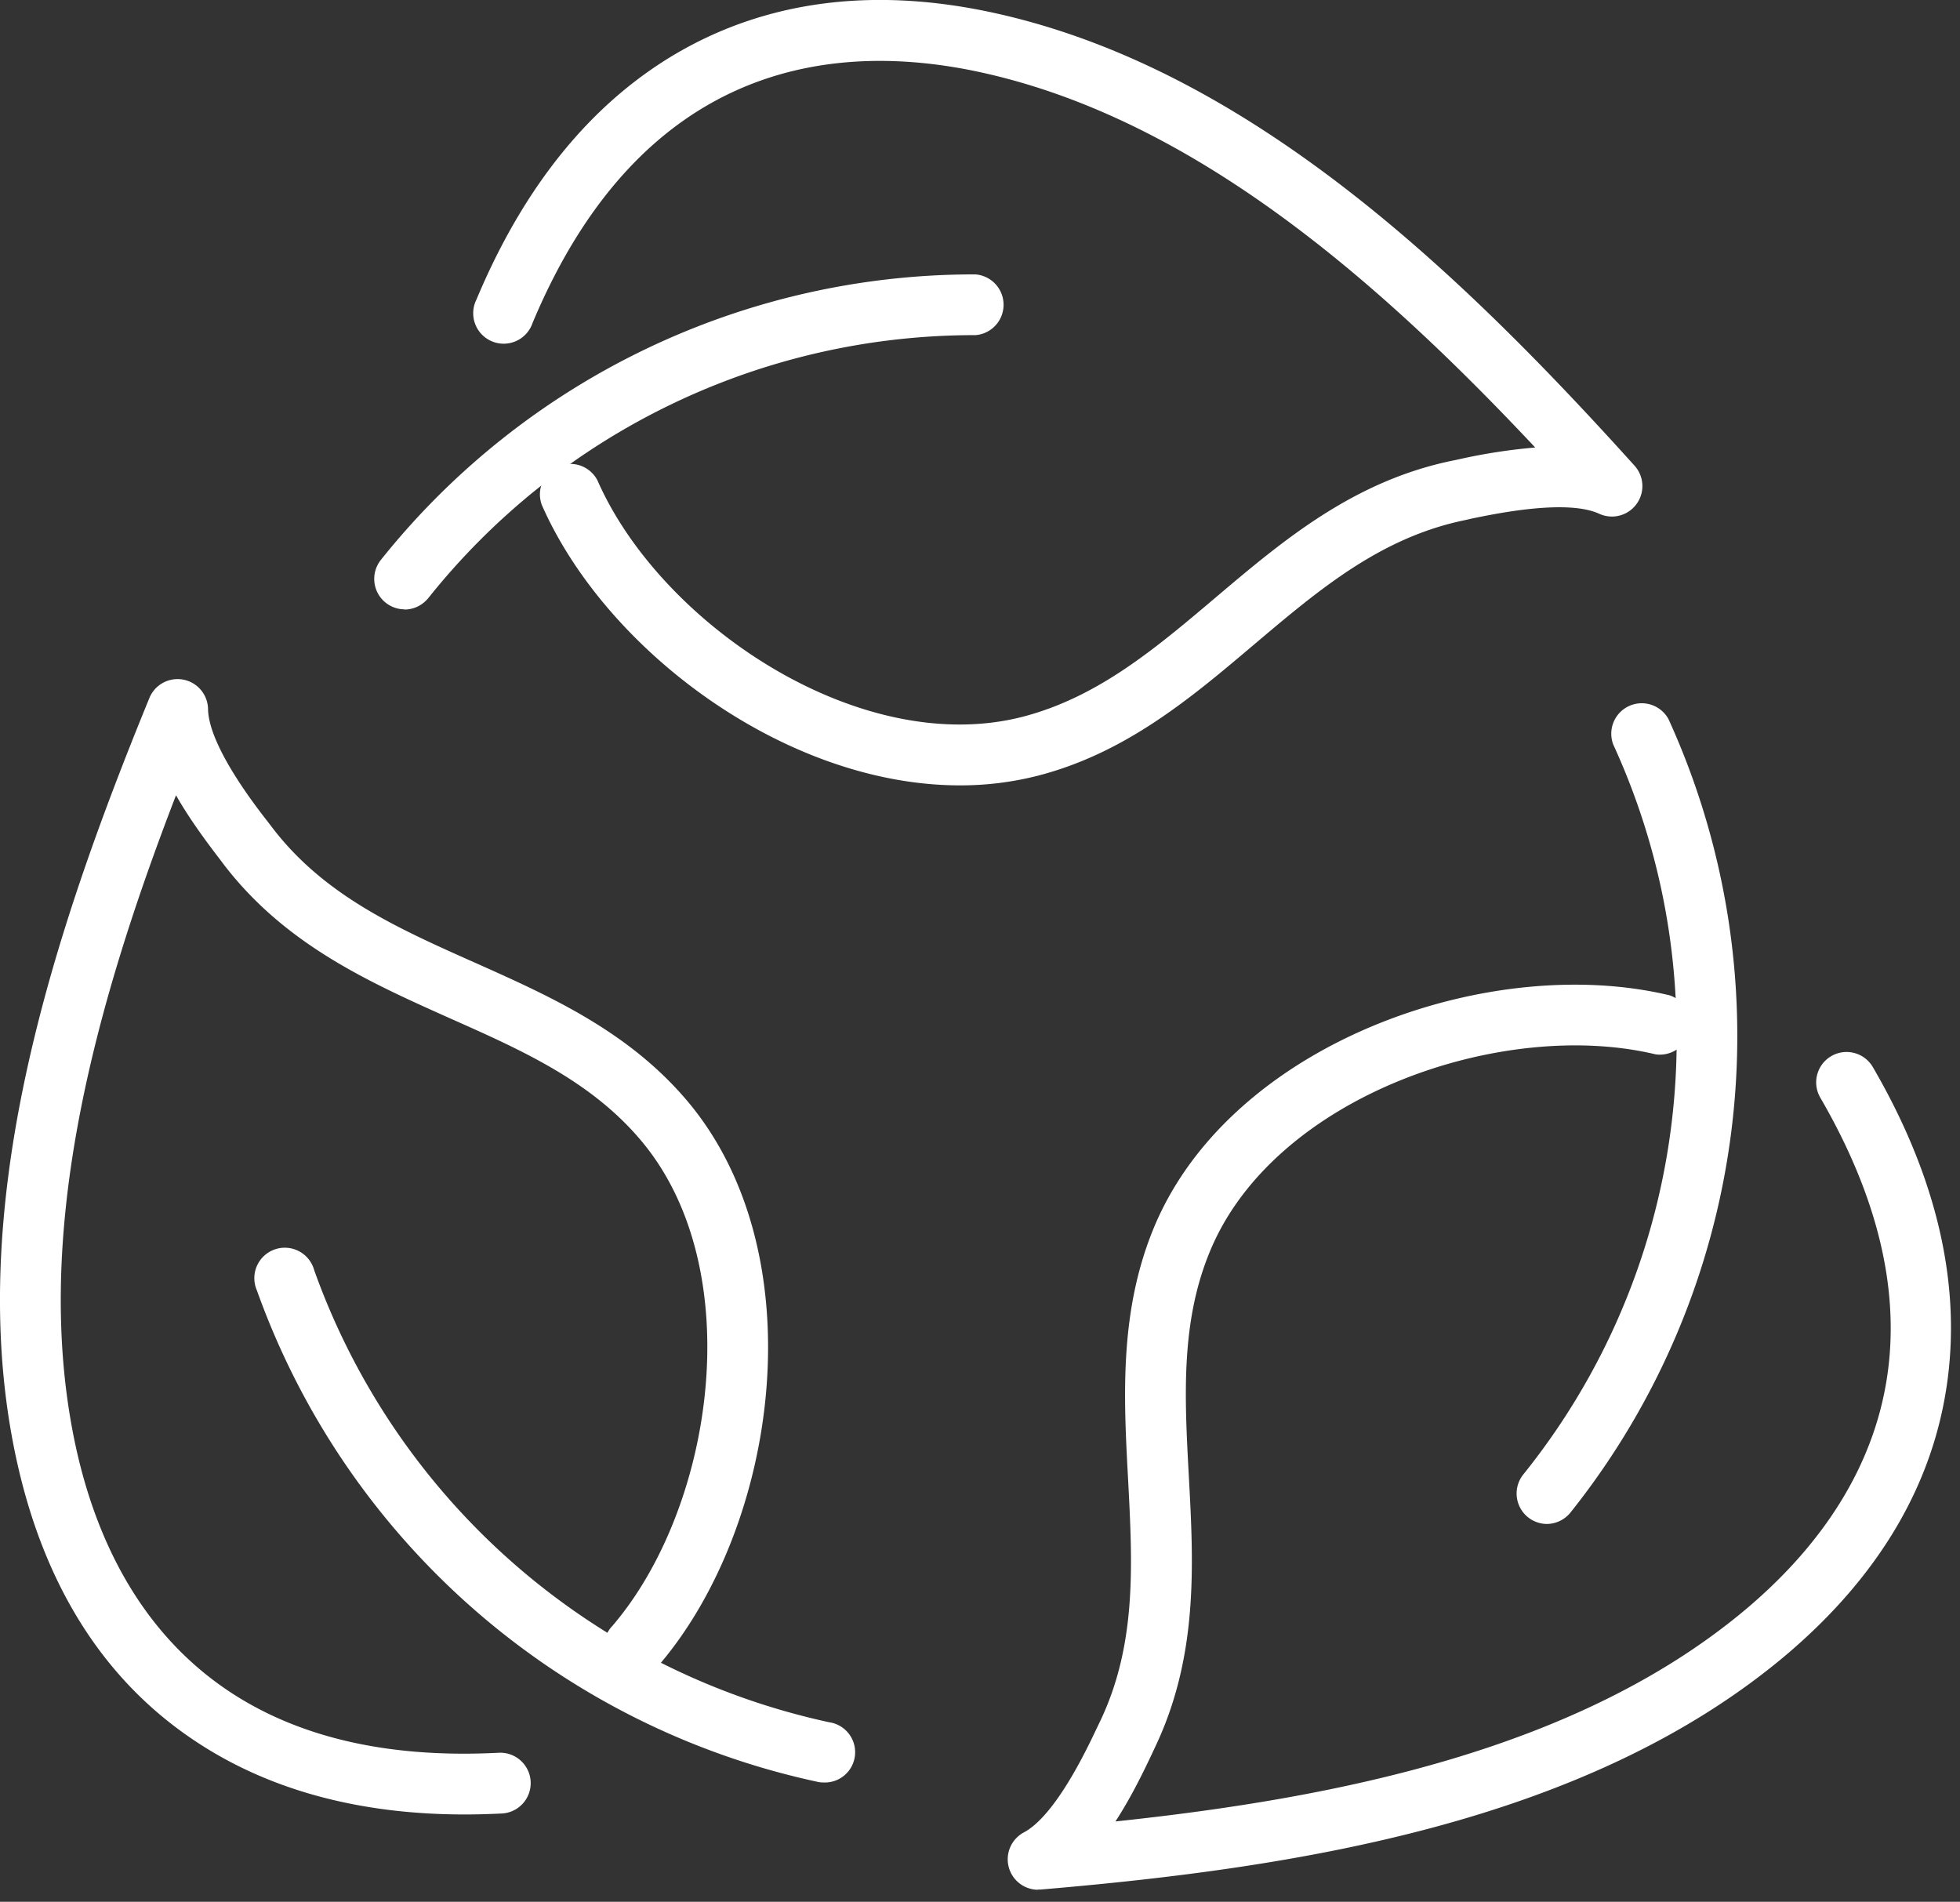 <svg xmlns="http://www.w3.org/2000/svg" width="101" height="98"><rect width="100%" height="100%" fill="#333333" stroke="none"/><path fill="#fff" d="M20.84 31.4a1.57 1.57 0 01-1.22-2.54 39.1 39.1 0 0130.65-14.72 1.57 1.57 0 010 3.13 35.99 35.99 0 00-28.2 13.55c-.32.39-.77.59-1.23.59zM42.42 91.85c-.11 0-.22-.01-.33-.04A39.49 39.49 0 0113.24 66.5a1.57 1.57 0 112.95-1.05 36.33 36.33 0 0026.55 23.3 1.56 1.56 0 01-.32 3.1zM79.7 78.53A1.57 1.57 0 0178.48 76 35.75 35.75 0 0086.4 53.4c0-5.25-1.1-10.3-3.27-15.04a1.57 1.57 0 012.85-1.3 39.37 39.37 0 01-5.06 40.89c-.31.38-.77.58-1.22.58z"/><g><path fill="#fff" d="M49.46 40.47c-8.93 0-18.22-6.9-21.54-14.45a1.57 1.57 0 012.87-1.26c3.25 7.4 13.51 14.32 21.89 12.18 3.87-1 6.82-3.49 9.95-6.14 3.51-2.97 7.14-6.04 12.3-7.08l.28-.06a29.3 29.3 0 013.9-.6C71.12 14.55 61.67 6.25 50.78 3.78c-7.48-1.7-17.6-.84-23.34 12.87a1.57 1.57 0 11-2.89-1.21C27.01 9.56 30.5 5.28 34.93 2.71 39.65-.02 45.22-.7 51.47.72c13.05 2.96 23.89 13.44 32.78 23.3a1.57 1.57 0 01-1.83 2.46c-1.67-.78-5.35-.01-6.57.24l-.3.07c-4.37.88-7.54 3.56-10.9 6.4-3.26 2.76-6.63 5.62-11.2 6.79a16.08 16.08 0 01-4 .49zM53.48 97.38a1.57 1.57 0 01-.73-2.95c1.63-.86 3.24-4.26 3.77-5.38l.14-.29c1.93-4 1.7-8.15 1.47-12.55-.23-4.26-.46-8.67 1.36-13.02 4-9.5 17.31-14.12 26.55-11.9a1.57 1.57 0 01-.73 3.04c-7.85-1.88-19.58 2.1-22.93 10.08-1.55 3.68-1.34 7.55-1.12 11.64.25 4.59.5 9.34-1.78 14.07l-.13.28c-.38.8-1.02 2.15-1.87 3.46 11.6-1.23 23.93-3.75 32.48-10.93 5.87-4.94 11.3-13.52 3.84-26.37a1.56 1.56 0 112.71-1.57c3.2 5.5 4.5 10.87 3.87 15.95-.67 5.42-3.5 10.26-8.4 14.39-10.25 8.6-25.15 10.92-38.37 12.04h-.14zM23.95 93.5c-5.52 0-10.24-1.3-14.05-3.89-4.52-3.06-7.53-7.78-8.97-14.04-2.99-13.03 1.75-27.35 6.78-39.63a1.57 1.57 0 013.01.58c.02 1.84 2.3 4.83 3.06 5.8l.2.26c2.68 3.55 6.48 5.24 10.5 7.03 3.9 1.74 7.92 3.54 10.96 7.15 6.63 7.9 4.68 21.85-1.5 29.06a1.57 1.57 0 11-2.38-2.04c5.25-6.13 7.05-18.38 1.48-25-2.57-3.06-6.1-4.64-9.84-6.3-4.2-1.88-8.55-3.82-11.72-8l-.18-.24c-.76-.99-1.57-2.1-2.23-3.26-4.2 10.9-7.58 23.01-5.09 33.9 1.72 7.47 6.87 16.21 21.72 15.44a1.56 1.56 0 11.16 3.13c-.64.03-1.28.05-1.9.05z"/></g></svg>